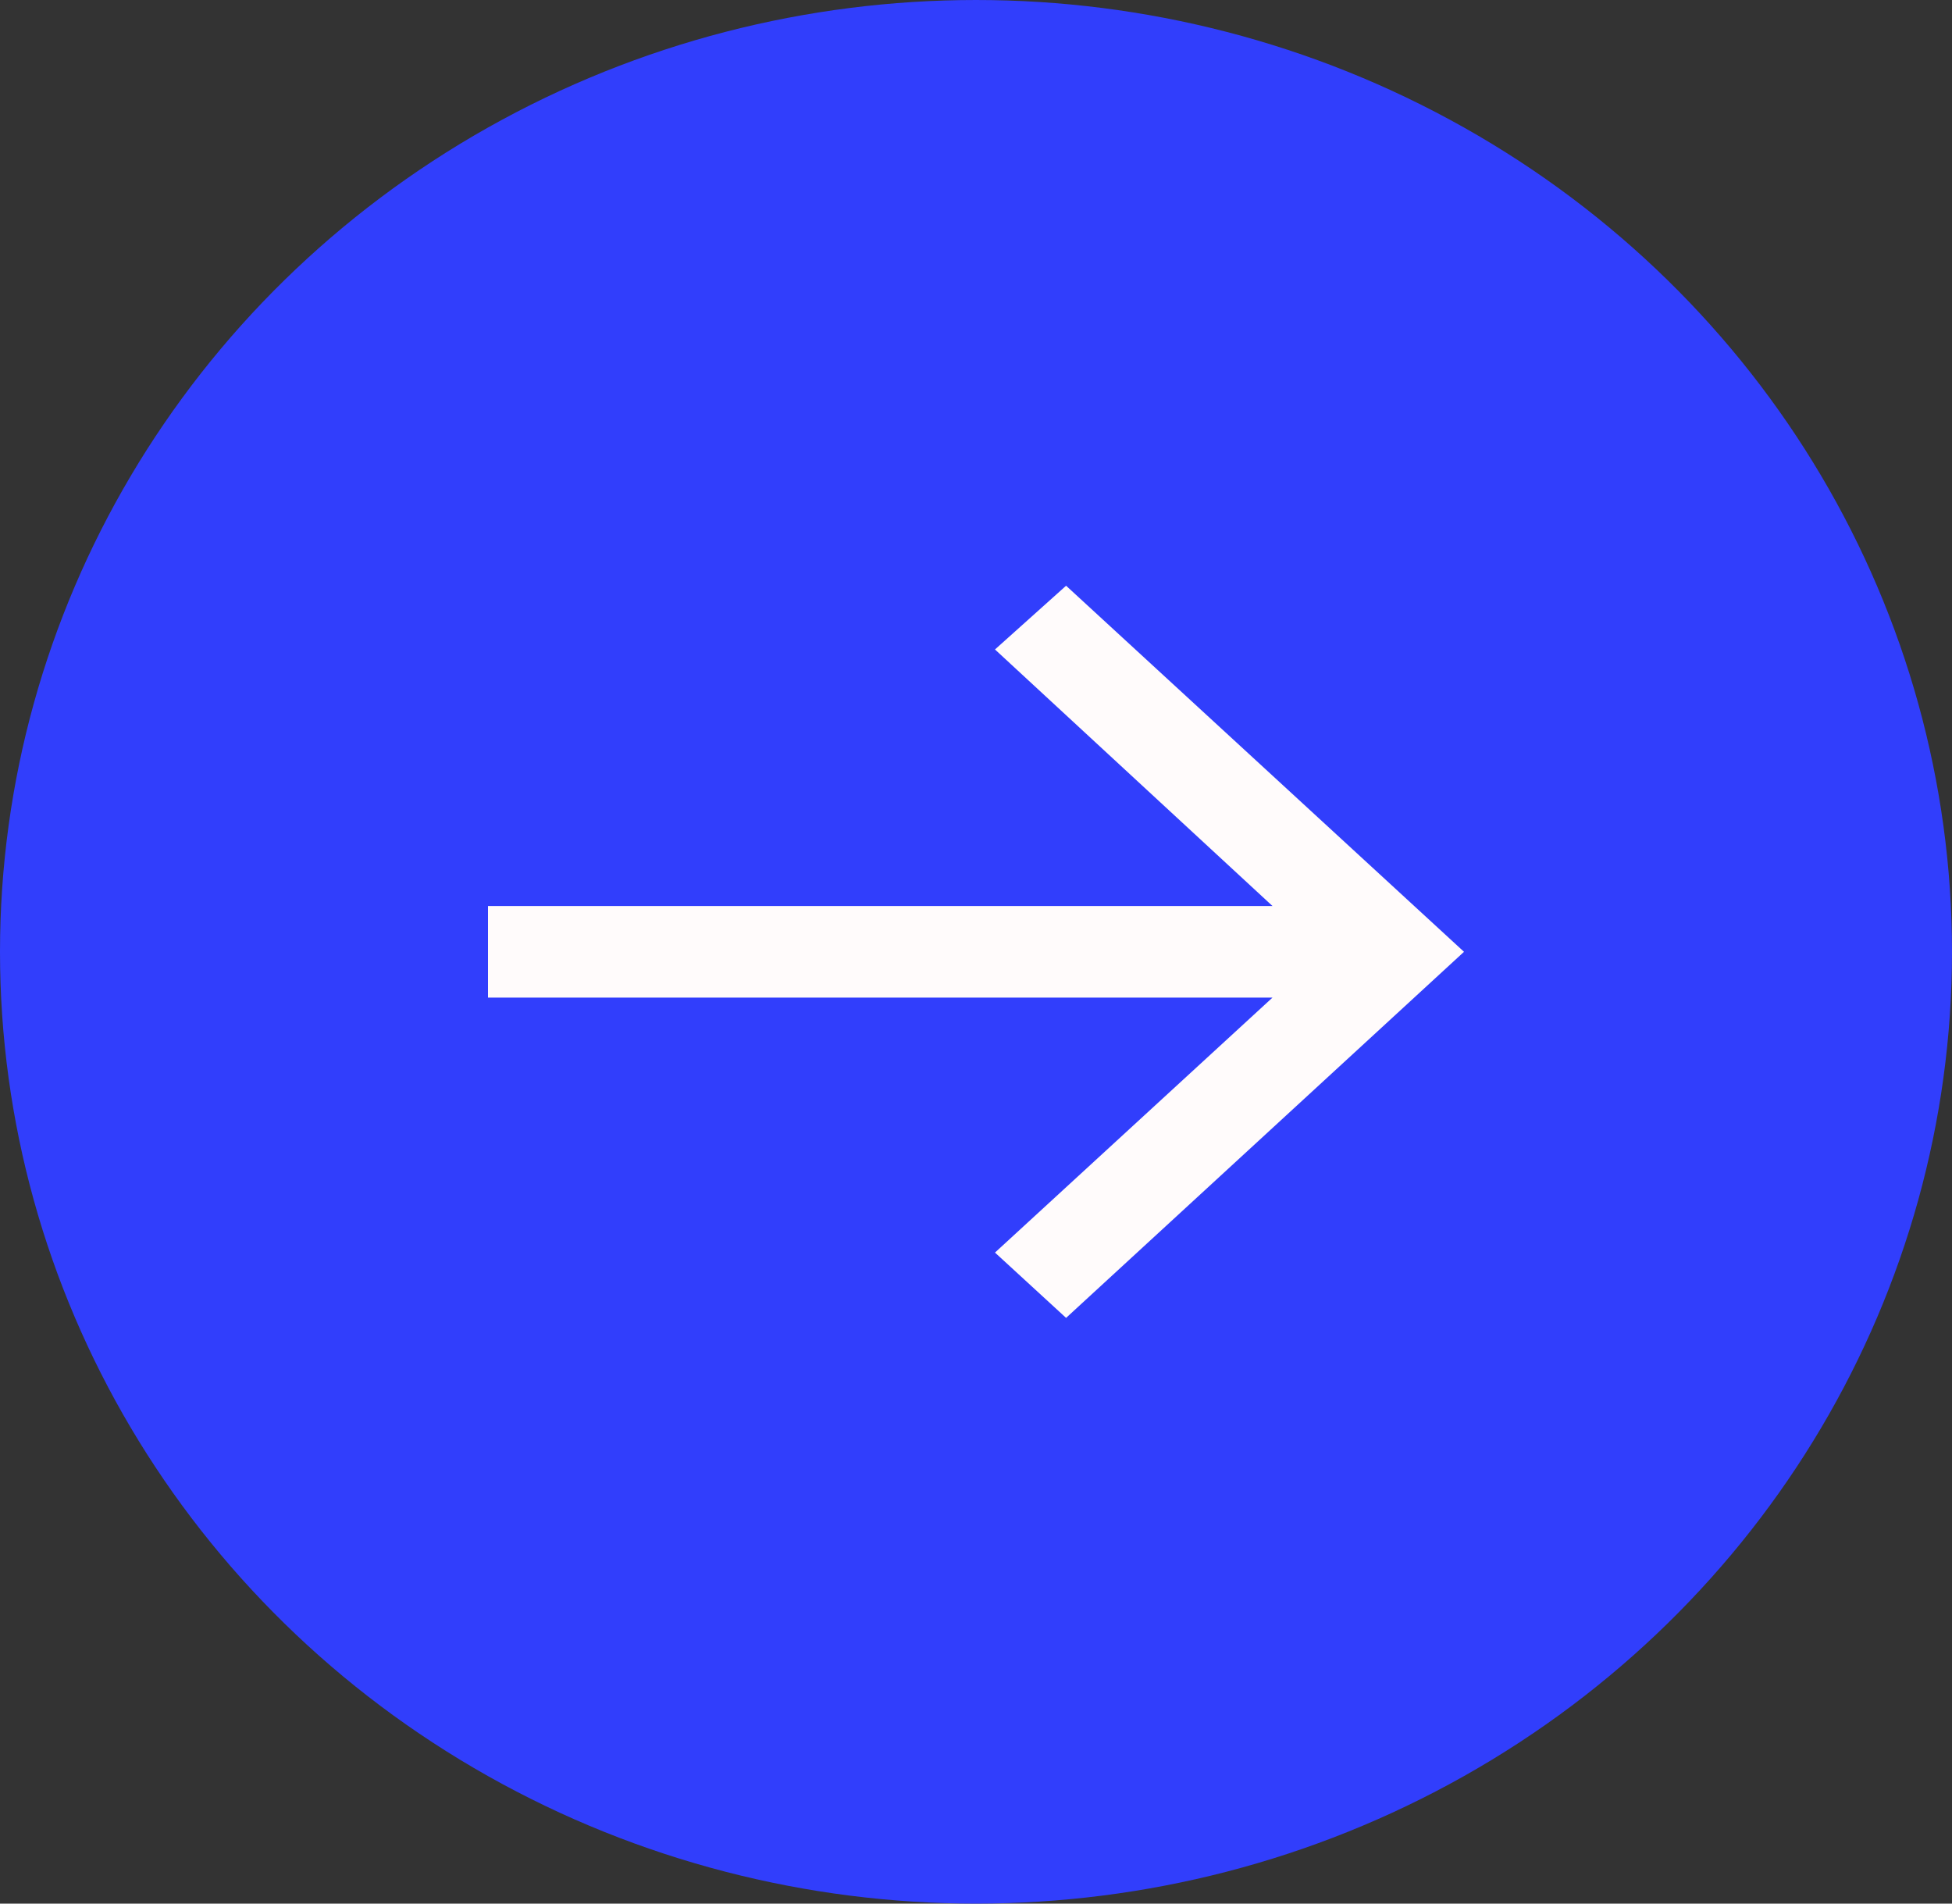 <?xml version="1.0" encoding="UTF-8"?> <svg xmlns="http://www.w3.org/2000/svg" width="40" height="39" viewBox="0 0 40 39" fill="none"><rect x="0" y="0" width="40" height="39" fill="#333333" stroke="none"/><ellipse cx="20" cy="19.5" rx="20" ry="19.5" fill="#313EFC"></ellipse><path d="M21.846 12L20.389 13.306L26.076 18.562H10V20.438H26.076L20.389 25.662L21.846 27L30 19.5L21.846 12Z" fill="#FFFBFB"></path></svg> 